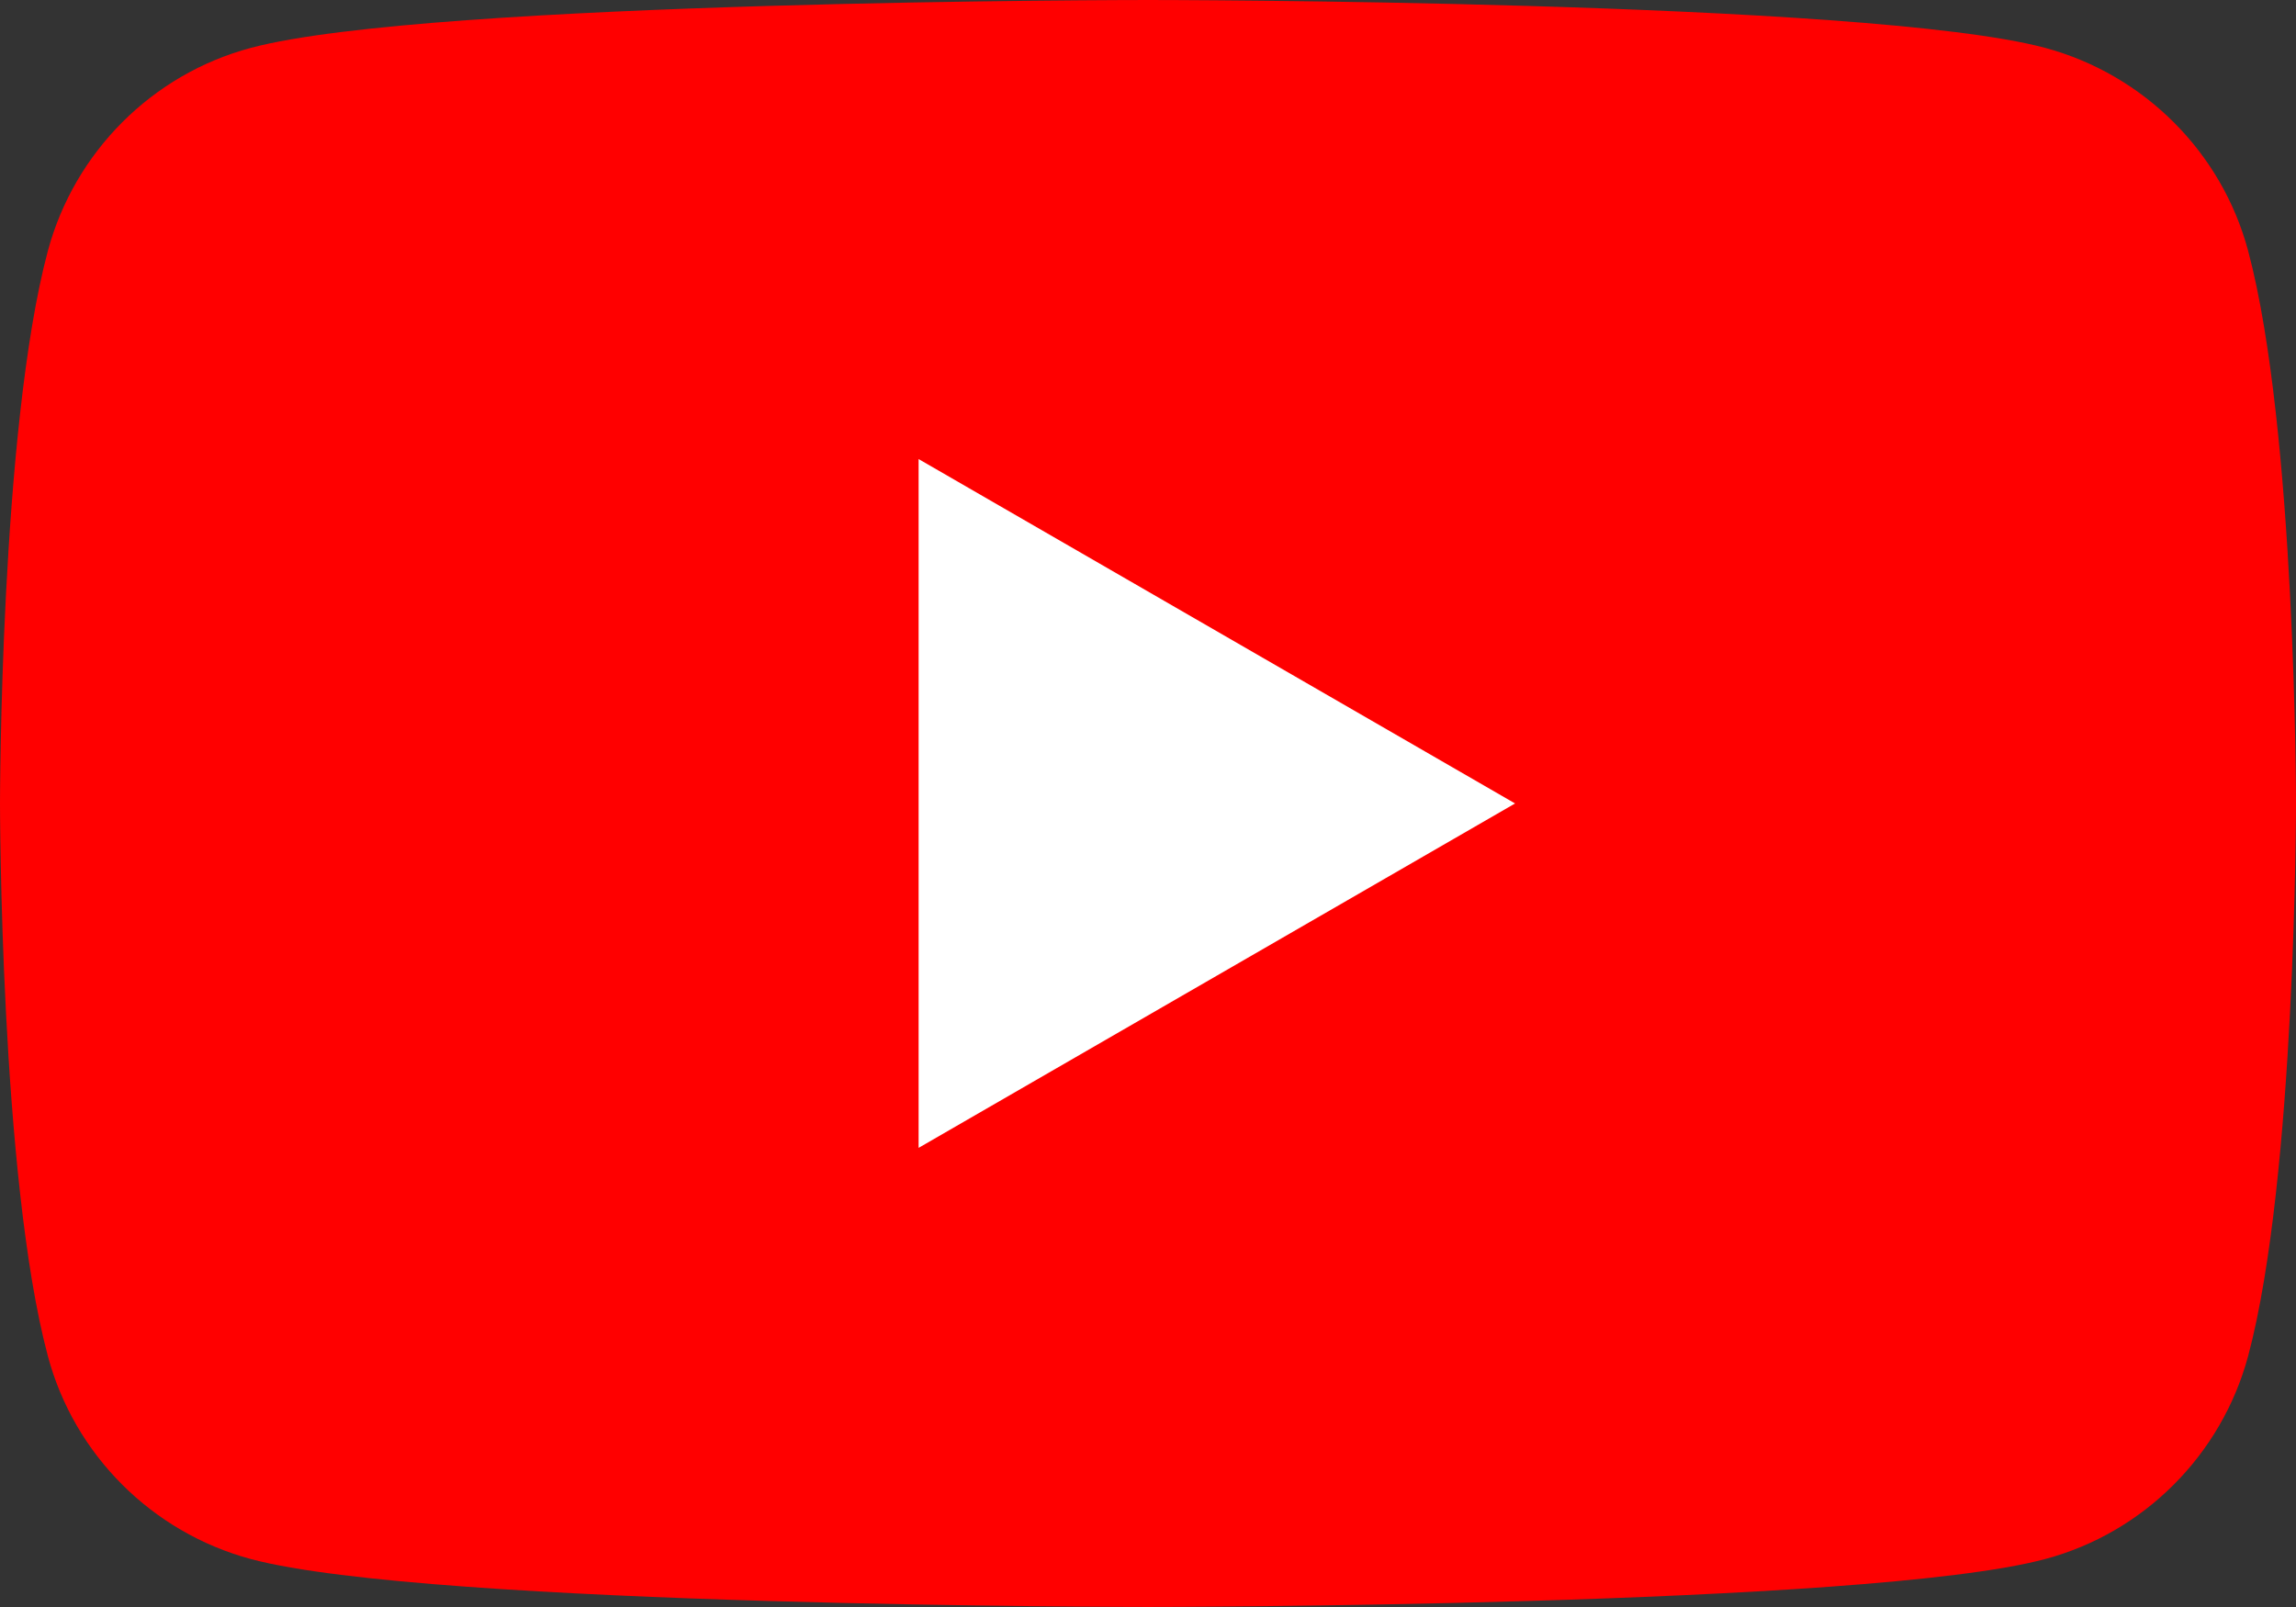 <?xml version="1.0" encoding="UTF-8"?> <svg xmlns="http://www.w3.org/2000/svg" width="120" height="84" viewBox="0 0 120 84" fill="none"><rect x="0" y="0" width="120" height="84" fill="#333333" stroke="none"/> <path d="M117.499 13.115C116.125 7.961 112.059 3.894 106.885 2.501C97.531 9.10284e-07 60 0 60 0C60 0 22.488 9.10284e-07 13.115 2.501C7.961 3.875 3.894 7.941 2.501 13.115C0 22.469 0 41.998 0 41.998C0 41.998 0 61.527 2.501 70.881C3.875 76.036 7.941 80.102 13.115 81.495C22.488 83.996 60 83.996 60 83.996C60 83.996 97.531 83.996 106.885 81.495C112.039 80.121 116.106 76.055 117.499 70.881C120 61.527 120 41.998 120 41.998C120 41.998 120 22.469 117.499 13.115Z" fill="#FF0000"></path> <path d="M48.011 60L79.185 41.998L48.011 23.996V60Z" fill="white"></path> </svg> 
